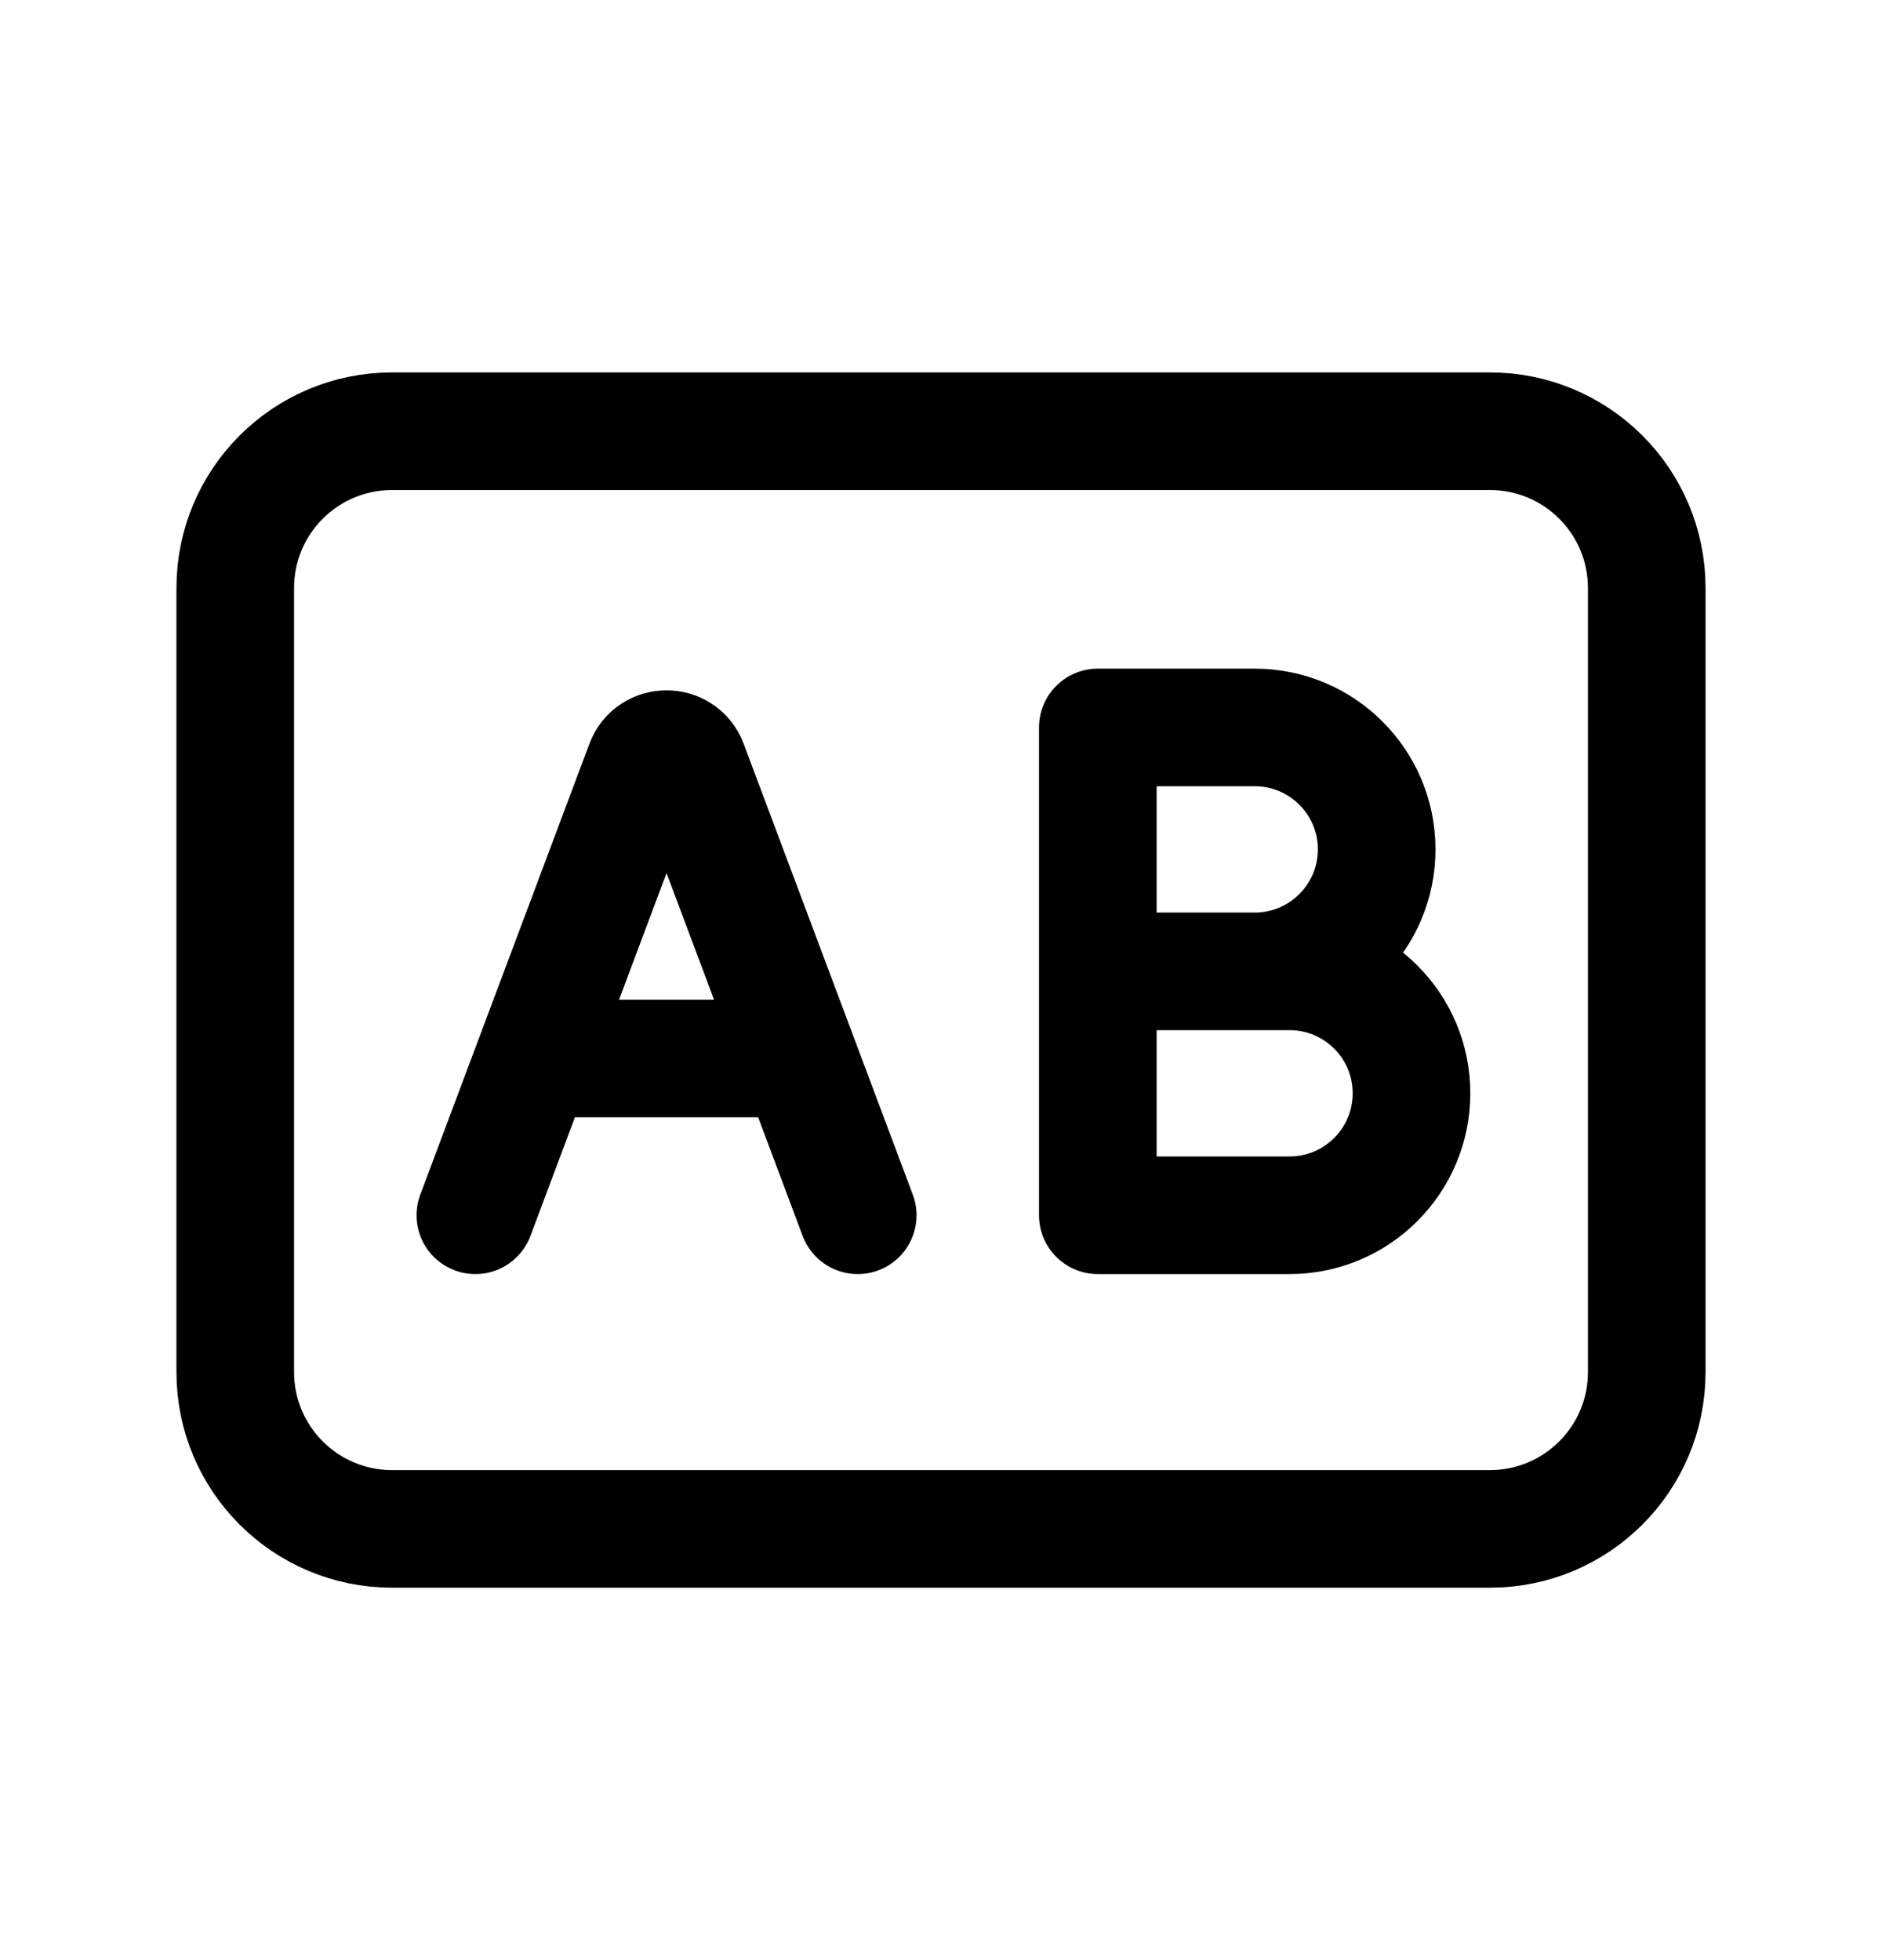 <svg width="24" height="25" viewBox="0 0 24 25" fill="none" xmlns="http://www.w3.org/2000/svg">
<path d="M10.938 15.5L10.188 13.5M6.062 15.5L6.812 13.5M14 12.389V15.5H16.444C17.304 15.5 18 14.803 18 13.944V13.944C18 13.085 17.304 12.389 16.444 12.389H16M14 12.389V9.278H16C16.859 9.278 17.556 9.974 17.556 10.833V10.833C17.556 11.692 16.859 12.389 16 12.389V12.389M14 12.389H16M6.812 13.5H10.188M6.812 13.5L8.219 9.749C8.316 9.49 8.684 9.49 8.781 9.749L10.188 13.5M5 19.5H19C20.105 19.5 21 18.605 21 17.5V7.5C21 6.395 20.105 5.5 19 5.5H5C3.895 5.5 3 6.395 3 7.5V17.5C3 18.605 3.895 19.5 5 19.5Z" stroke="black" stroke-width="1.5" stroke-linecap="round" stroke-linejoin="round"/>
</svg>
